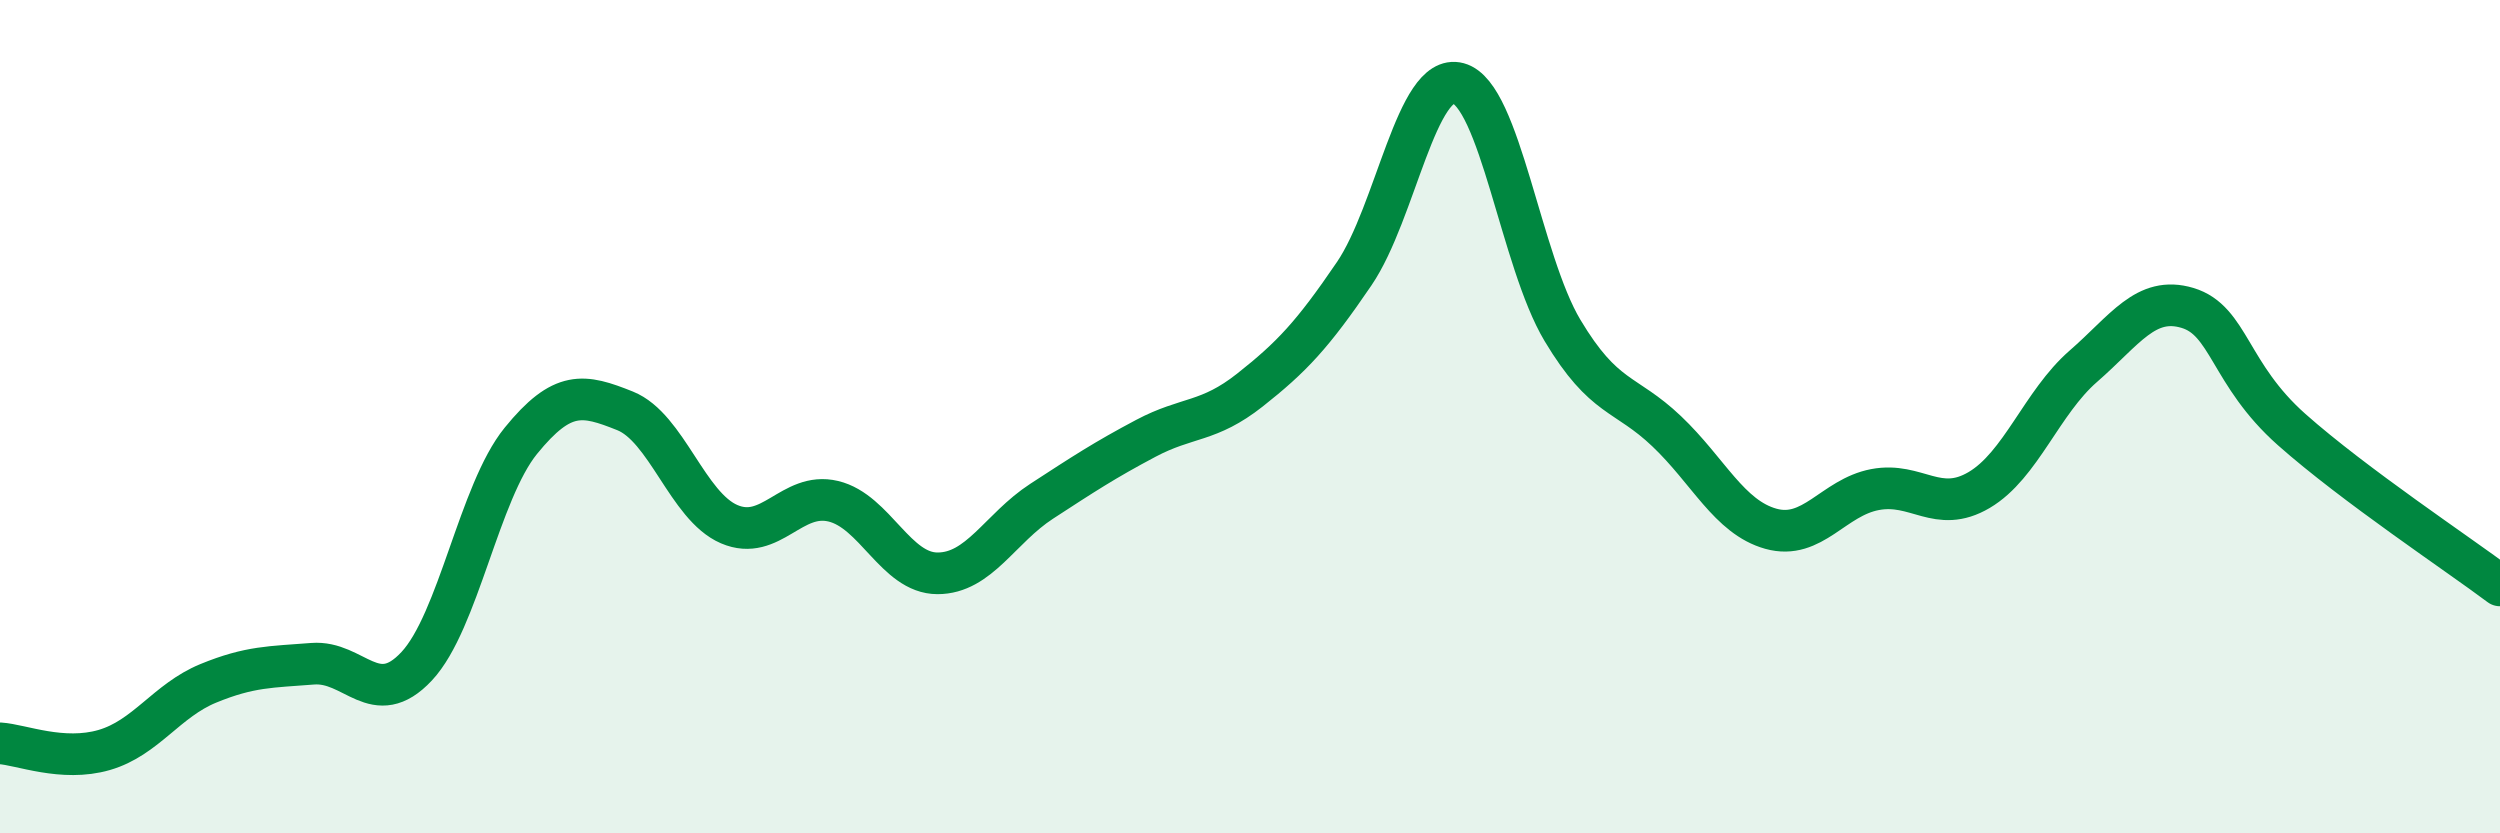 
    <svg width="60" height="20" viewBox="0 0 60 20" xmlns="http://www.w3.org/2000/svg">
      <path
        d="M 0,17.84 C 0.5,17.87 1.5,18.29 2.5,18 C 3.5,17.71 4,16.81 5,16.4 C 6,15.99 6.5,16.01 7.5,15.93 C 8.5,15.85 9,17.06 10,15.99 C 11,14.92 11.5,11.81 12.5,10.58 C 13.5,9.35 14,9.46 15,9.86 C 16,10.26 16.5,12.15 17.5,12.58 C 18.5,13.01 19,11.79 20,12.03 C 21,12.27 21.5,13.76 22.5,13.76 C 23.5,13.76 24,12.68 25,12.03 C 26,11.38 26.5,11.05 27.5,10.52 C 28.5,9.99 29,10.15 30,9.36 C 31,8.57 31.5,8.04 32.5,6.57 C 33.5,5.1 34,1.73 35,2 C 36,2.27 36.5,6.26 37.5,7.93 C 38.5,9.6 39,9.4 40,10.35 C 41,11.3 41.5,12.41 42.5,12.69 C 43.5,12.97 44,11.94 45,11.75 C 46,11.56 46.5,12.35 47.5,11.76 C 48.5,11.17 49,9.66 50,8.79 C 51,7.92 51.5,7.09 52.5,7.39 C 53.5,7.69 53.5,8.98 55,10.31 C 56.5,11.64 59,13.3 60,14.05L60 20L0 20Z"
        fill="#008740"
        opacity="0.1"
        stroke-linecap="round"
        stroke-linejoin="round"
      />
      <path
        d="M 0,17.84 C 0.5,17.87 1.5,18.29 2.5,18 C 3.5,17.71 4,16.81 5,16.4 C 6,15.99 6.5,16.01 7.5,15.93 C 8.5,15.85 9,17.06 10,15.99 C 11,14.92 11.5,11.81 12.5,10.58 C 13.5,9.35 14,9.46 15,9.86 C 16,10.26 16.5,12.15 17.5,12.58 C 18.5,13.01 19,11.79 20,12.03 C 21,12.27 21.5,13.76 22.5,13.76 C 23.5,13.76 24,12.68 25,12.03 C 26,11.38 26.5,11.05 27.5,10.52 C 28.5,9.99 29,10.15 30,9.36 C 31,8.57 31.5,8.04 32.5,6.57 C 33.5,5.1 34,1.73 35,2 C 36,2.27 36.5,6.26 37.5,7.93 C 38.5,9.6 39,9.4 40,10.35 C 41,11.3 41.5,12.41 42.5,12.69 C 43.5,12.97 44,11.94 45,11.75 C 46,11.56 46.5,12.35 47.5,11.76 C 48.5,11.17 49,9.66 50,8.79 C 51,7.92 51.5,7.09 52.5,7.39 C 53.5,7.69 53.5,8.98 55,10.31 C 56.5,11.64 59,13.3 60,14.05"
        stroke="#008740"
        stroke-width="1"
        fill="none"
        stroke-linecap="round"
        stroke-linejoin="round"
      />
    </svg>
  